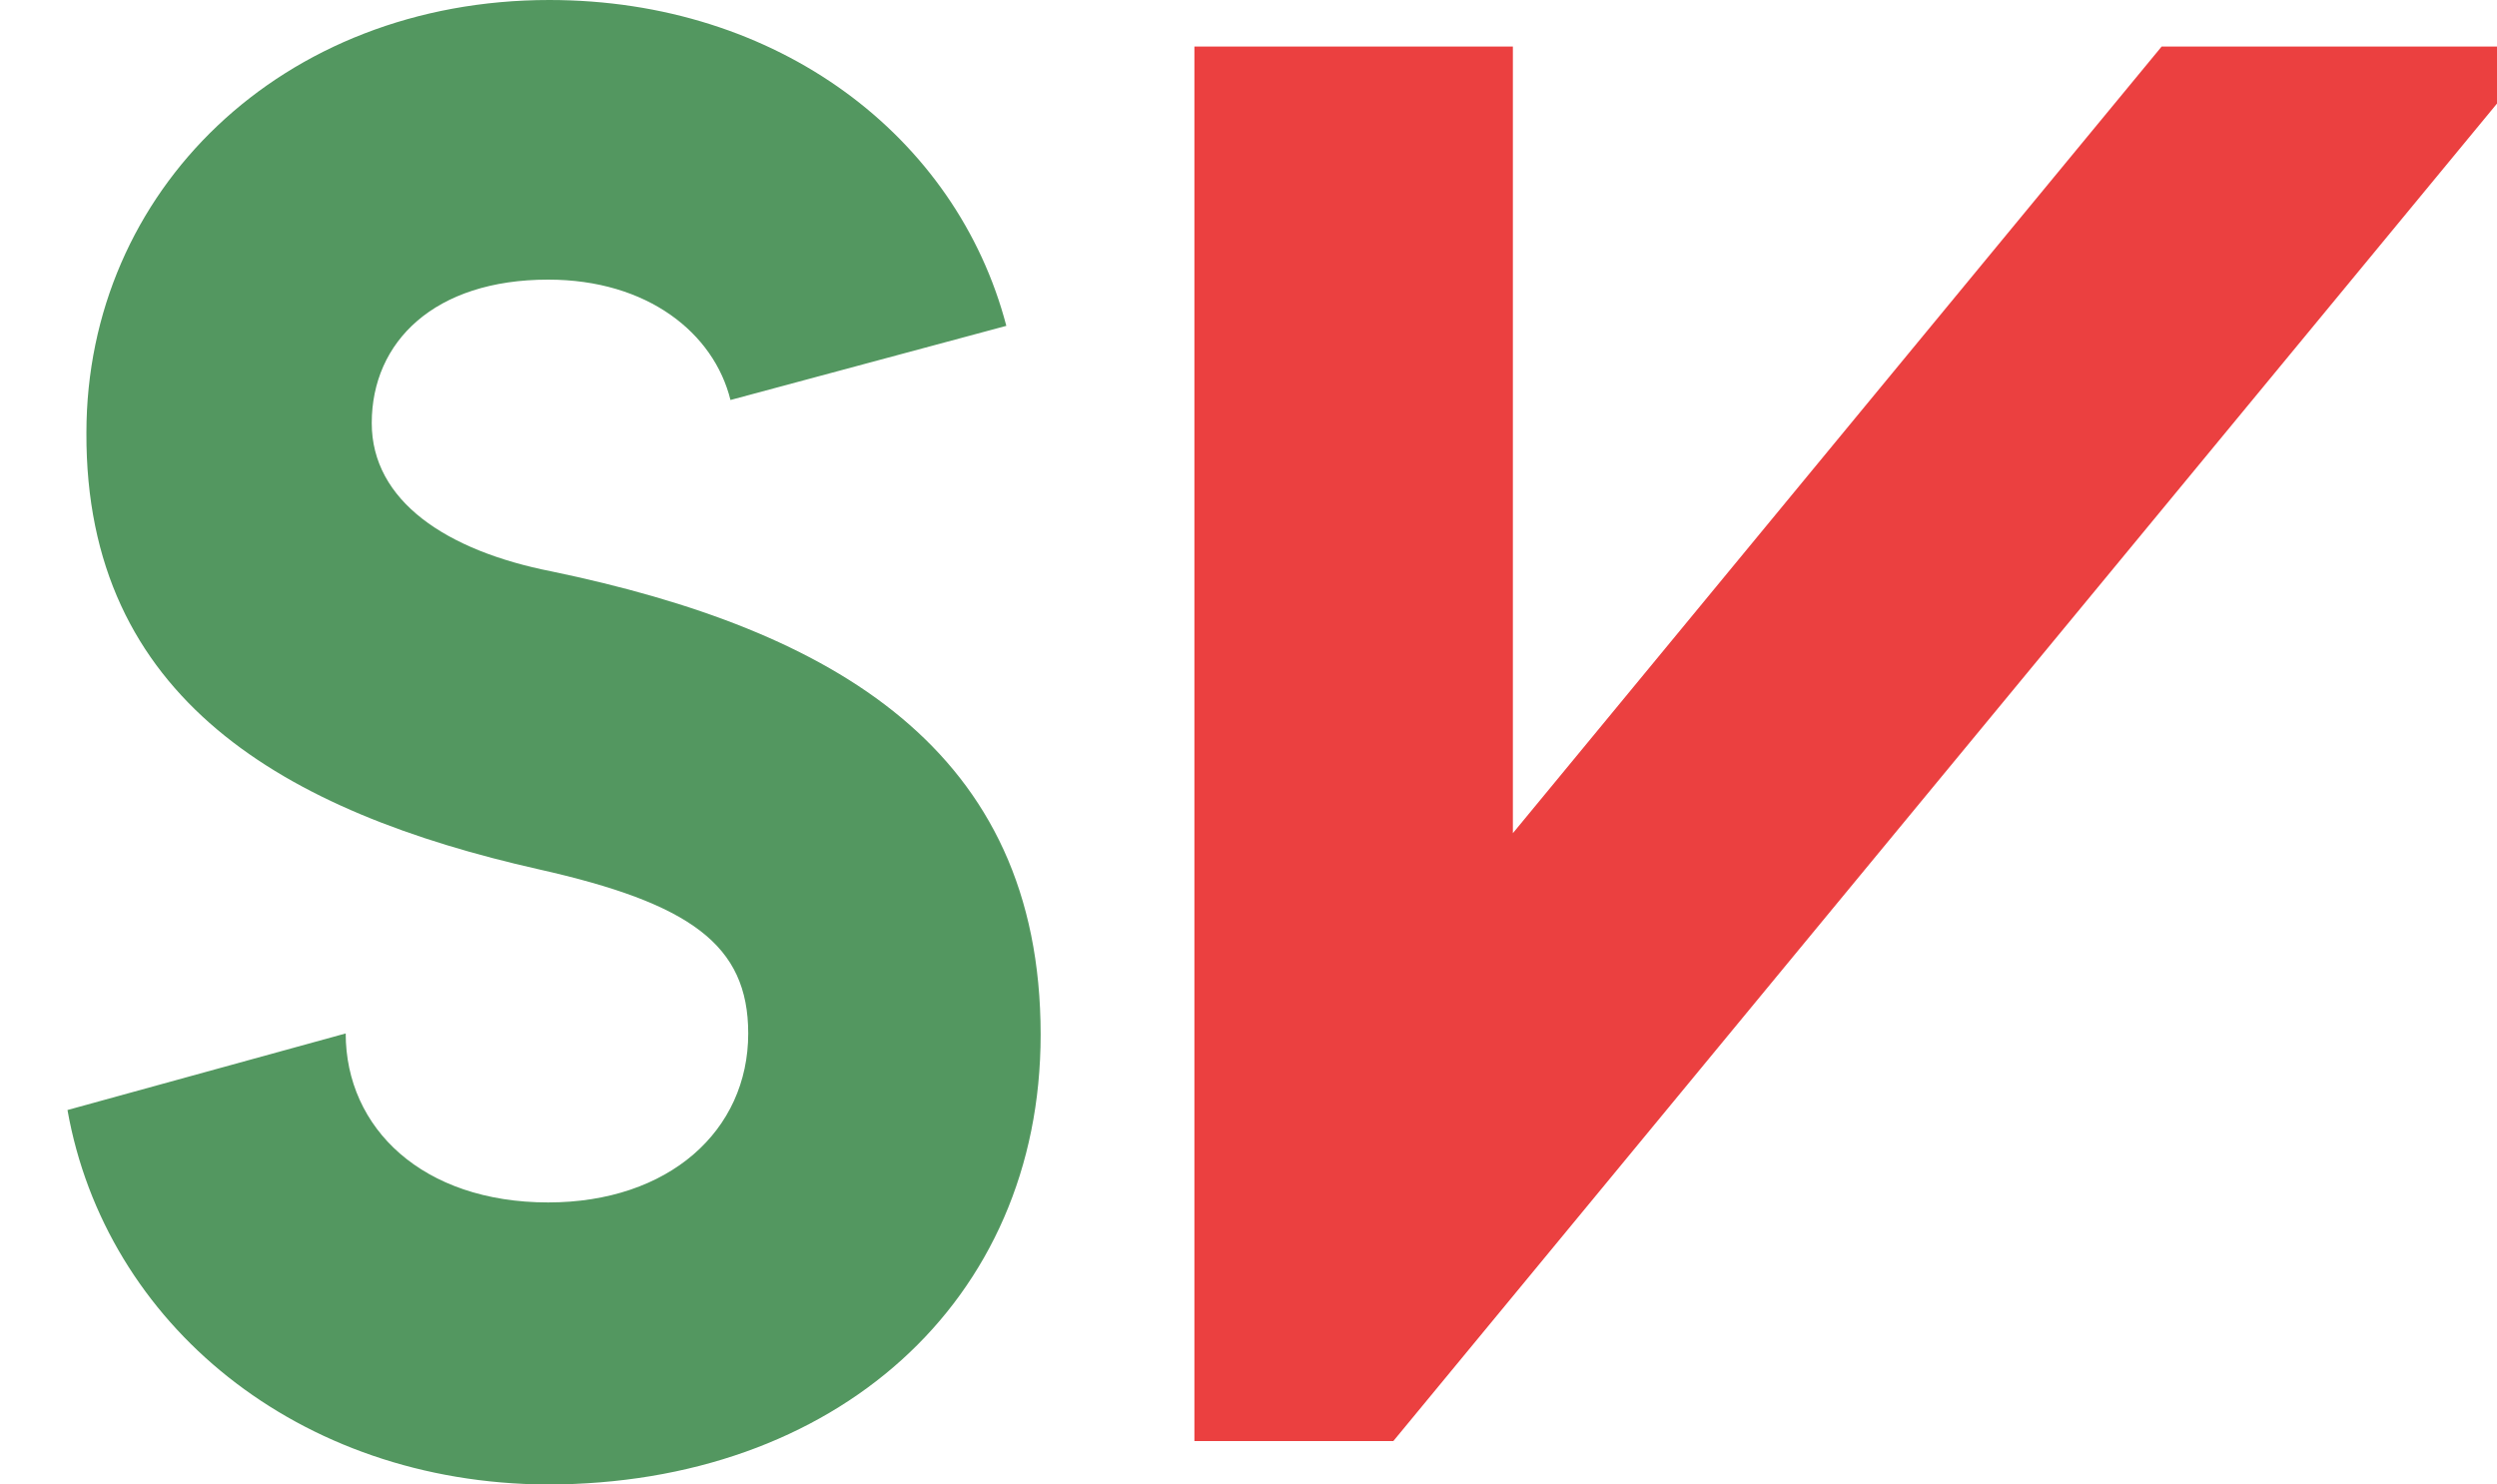 <svg width="74" height="44" viewBox="0 0 70 44" fill="none" xmlns="http://www.w3.org/2000/svg">
<path d="M8.245 30.631C8.245 33.441 10.526 35.64 14.245 35.64C17.823 35.64 20.174 33.514 20.174 30.631C20.174 28 18.455 26.775 13.964 25.766C6.456 24.072 0.526 20.721 0.561 12.829C0.561 5.658 6.351 0 14.28 0C21.051 0 26.349 4.036 27.823 9.658L19.648 11.856C19.157 9.874 17.192 8.288 14.245 8.288C10.877 8.288 9.017 10.126 9.017 12.54C9.017 14.847 11.227 16.324 14.35 16.937C22.665 18.667 28.84 22.198 28.84 30.667C28.84 38.595 22.735 44 14.21 44C6.842 43.964 1.123 39.243 0 32.901L8.245 30.631Z" fill="#539760"/>
<path transform="translate(32.7 1.19)" d="M6.592 41.523L40.695 0.189H29.362L10.135 23.505V0.189H0.697V41.523H6.592Z" fill="#EB4040"/>
</svg>
